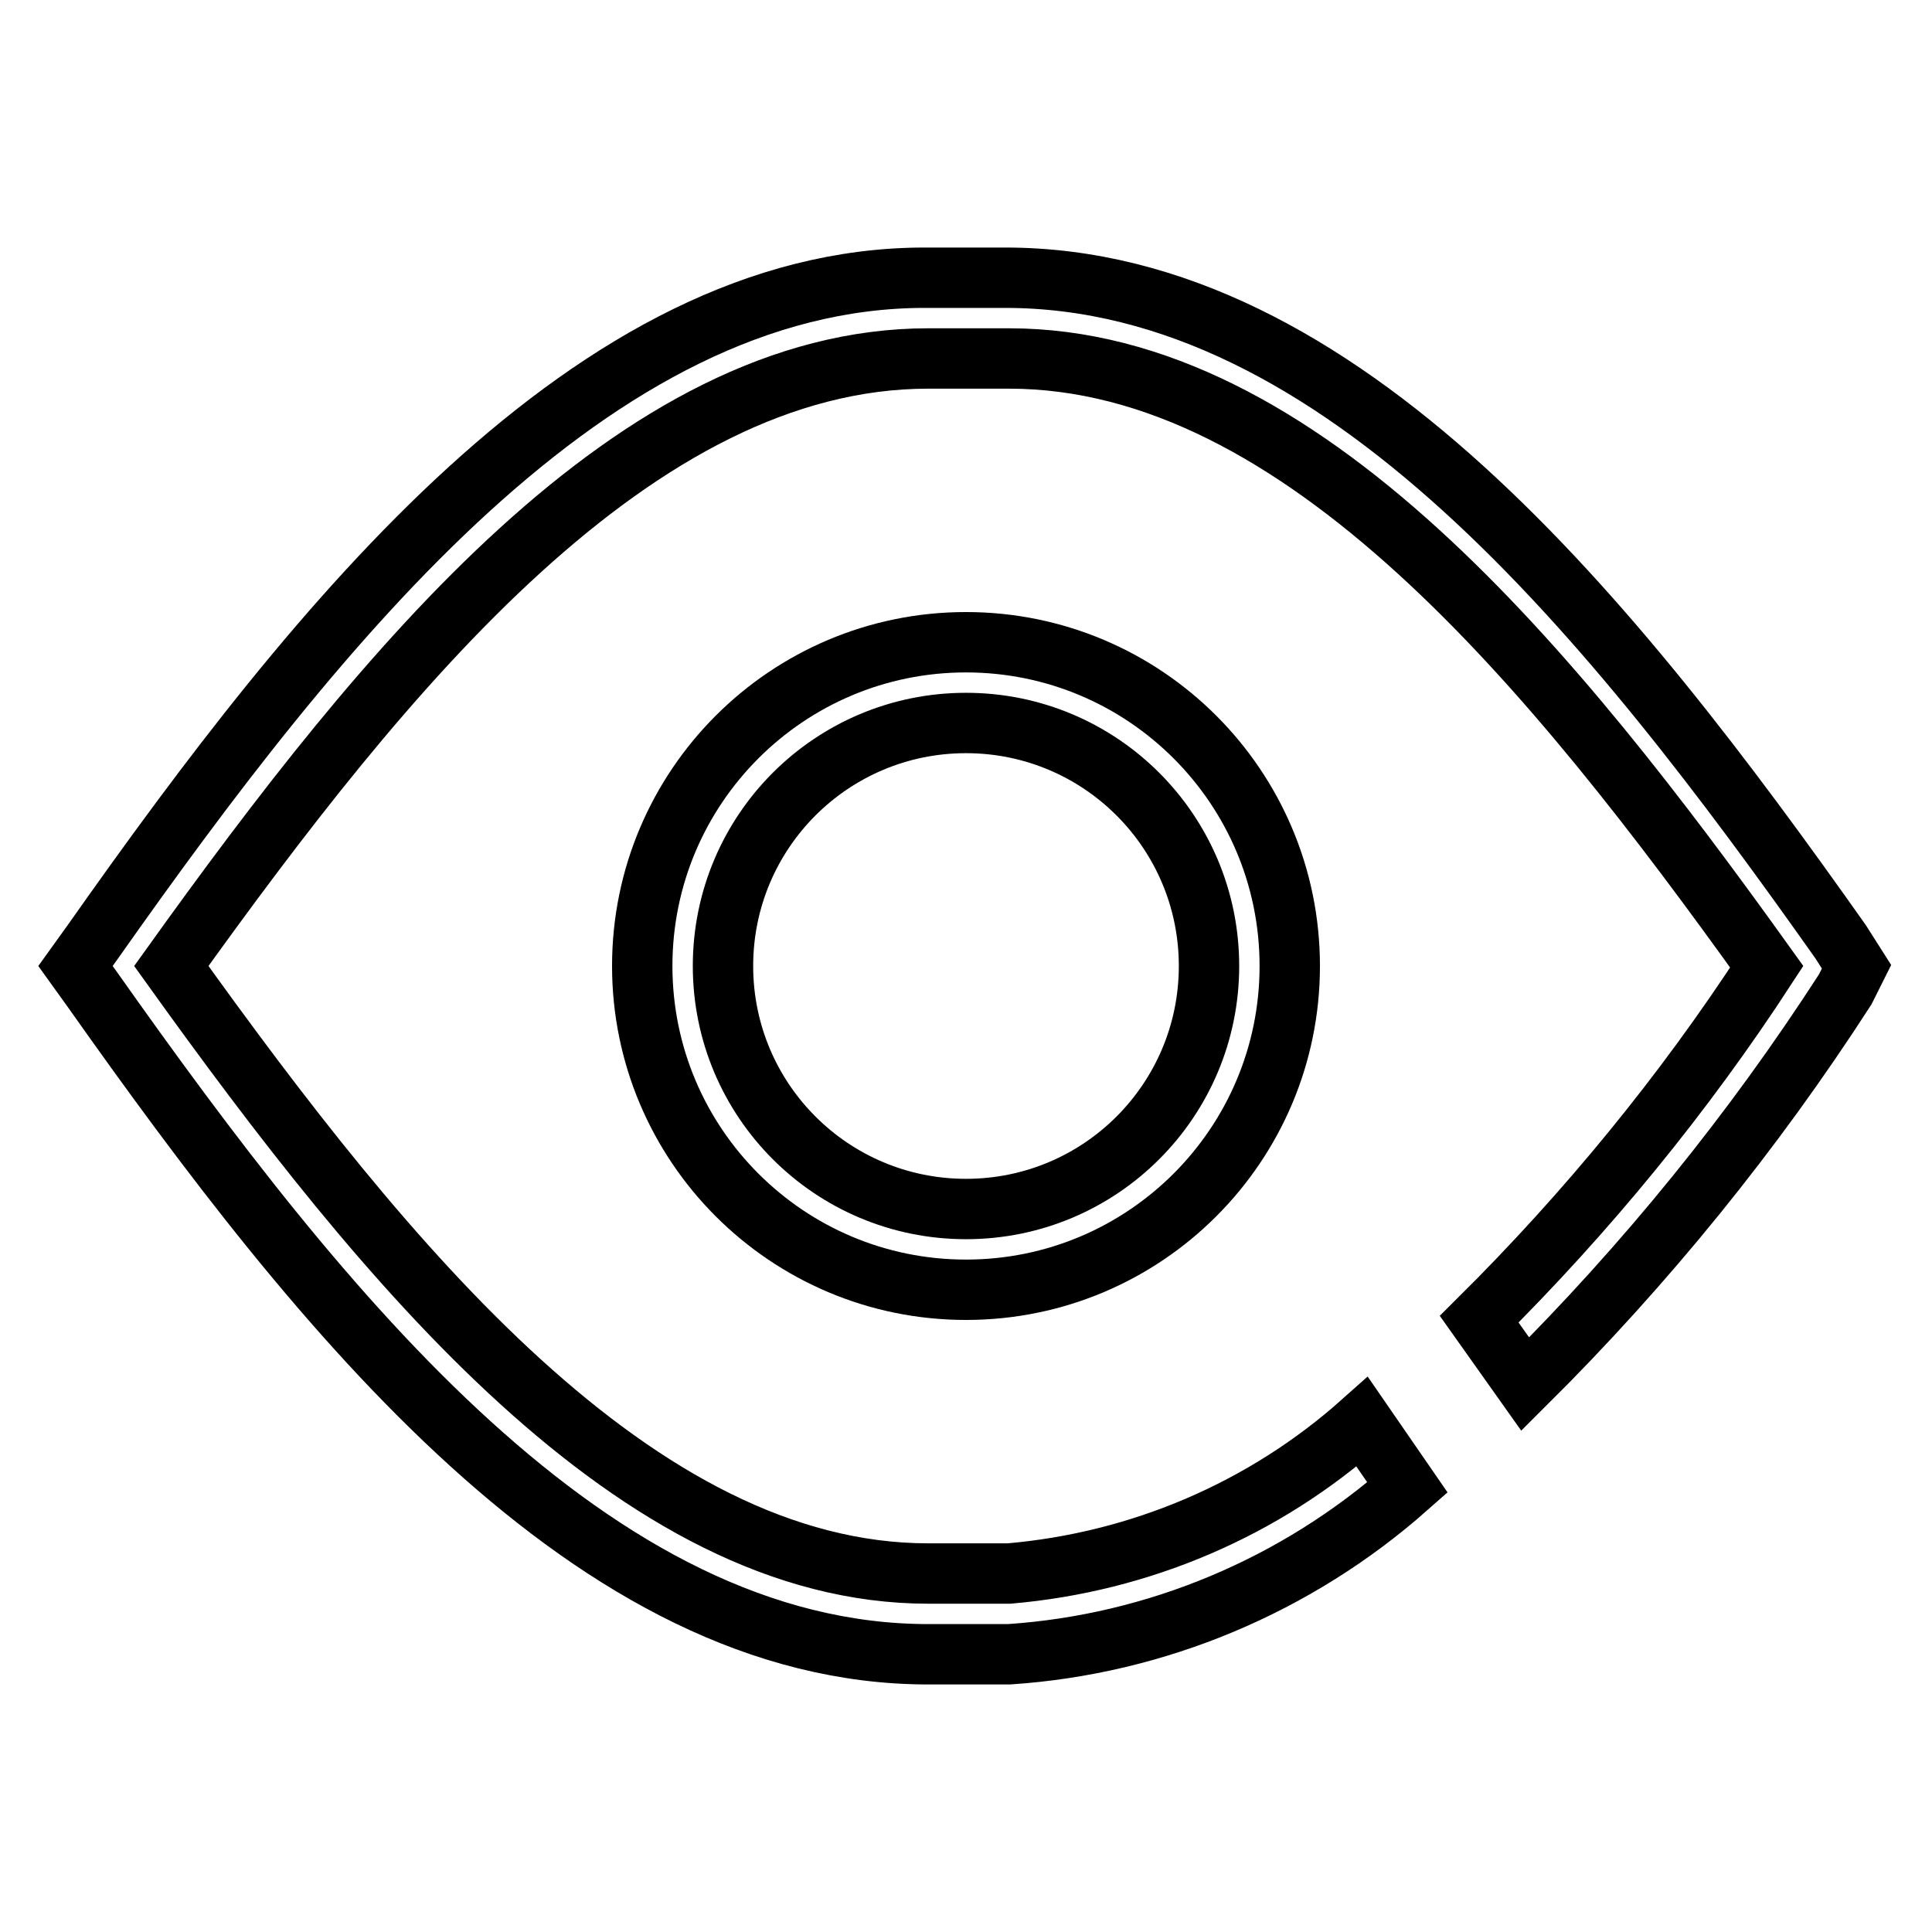 <?xml version="1.0" encoding="utf-8"?>
<!-- Svg Vector Icons : http://www.onlinewebfonts.com/icon -->
<!DOCTYPE svg PUBLIC "-//W3C//DTD SVG 1.1//EN" "http://www.w3.org/Graphics/SVG/1.1/DTD/svg11.dtd">
<svg version="1.1" xmlns="http://www.w3.org/2000/svg" xmlns:xlink="http://www.w3.org/1999/xlink" x="0px" y="0px" viewBox="0 0 256 256" enable-background="new 0 0 256 256" xml:space="preserve">
<g> <path stroke-width="8" fill-opacity="0" stroke="#000000"  d="M128,170.9c-23.7,0-42.9-19.2-42.9-42.9c0-23.7,19.2-42.9,42.9-42.9c23.7,0,42.9,19.2,42.9,42.9 C170.9,151.7,151.7,170.9,128,170.9L128,170.9z M128,95.8c-17.8,0-32.2,14.4-32.2,32.2s14.4,32.2,32.2,32.2 c17.8,0,32.2-14.4,32.2-32.2l0,0C160.2,110.2,145.8,95.8,128,95.8z"/> <path stroke-width="8" fill-opacity="0" stroke="#000000"  d="M243.9,124.8c-30.3-42.9-66.2-88-110.7-88h-10.7c-44,0-80.2,45.4-110.2,88L10,128l2.3,3.2 c30.3,42.9,66.2,88,110.7,88h10.7c19.5-1.3,38.1-9.1,52.8-22.1l-6-8.7c-13,11.6-29.4,18.6-46.8,20.1H123c-38.7,0-72-41-100.3-80.5 C51,88.5,84.2,47.5,123,47.5h10.7c38.8,0,72.1,41.1,100.4,80.6c-11,16.9-23.8,32.5-38.1,46.7l6.1,8.6c16-15.9,30.2-33.4,42.4-52.3 l1.5-3L243.9,124.8z"/></g>
</svg>